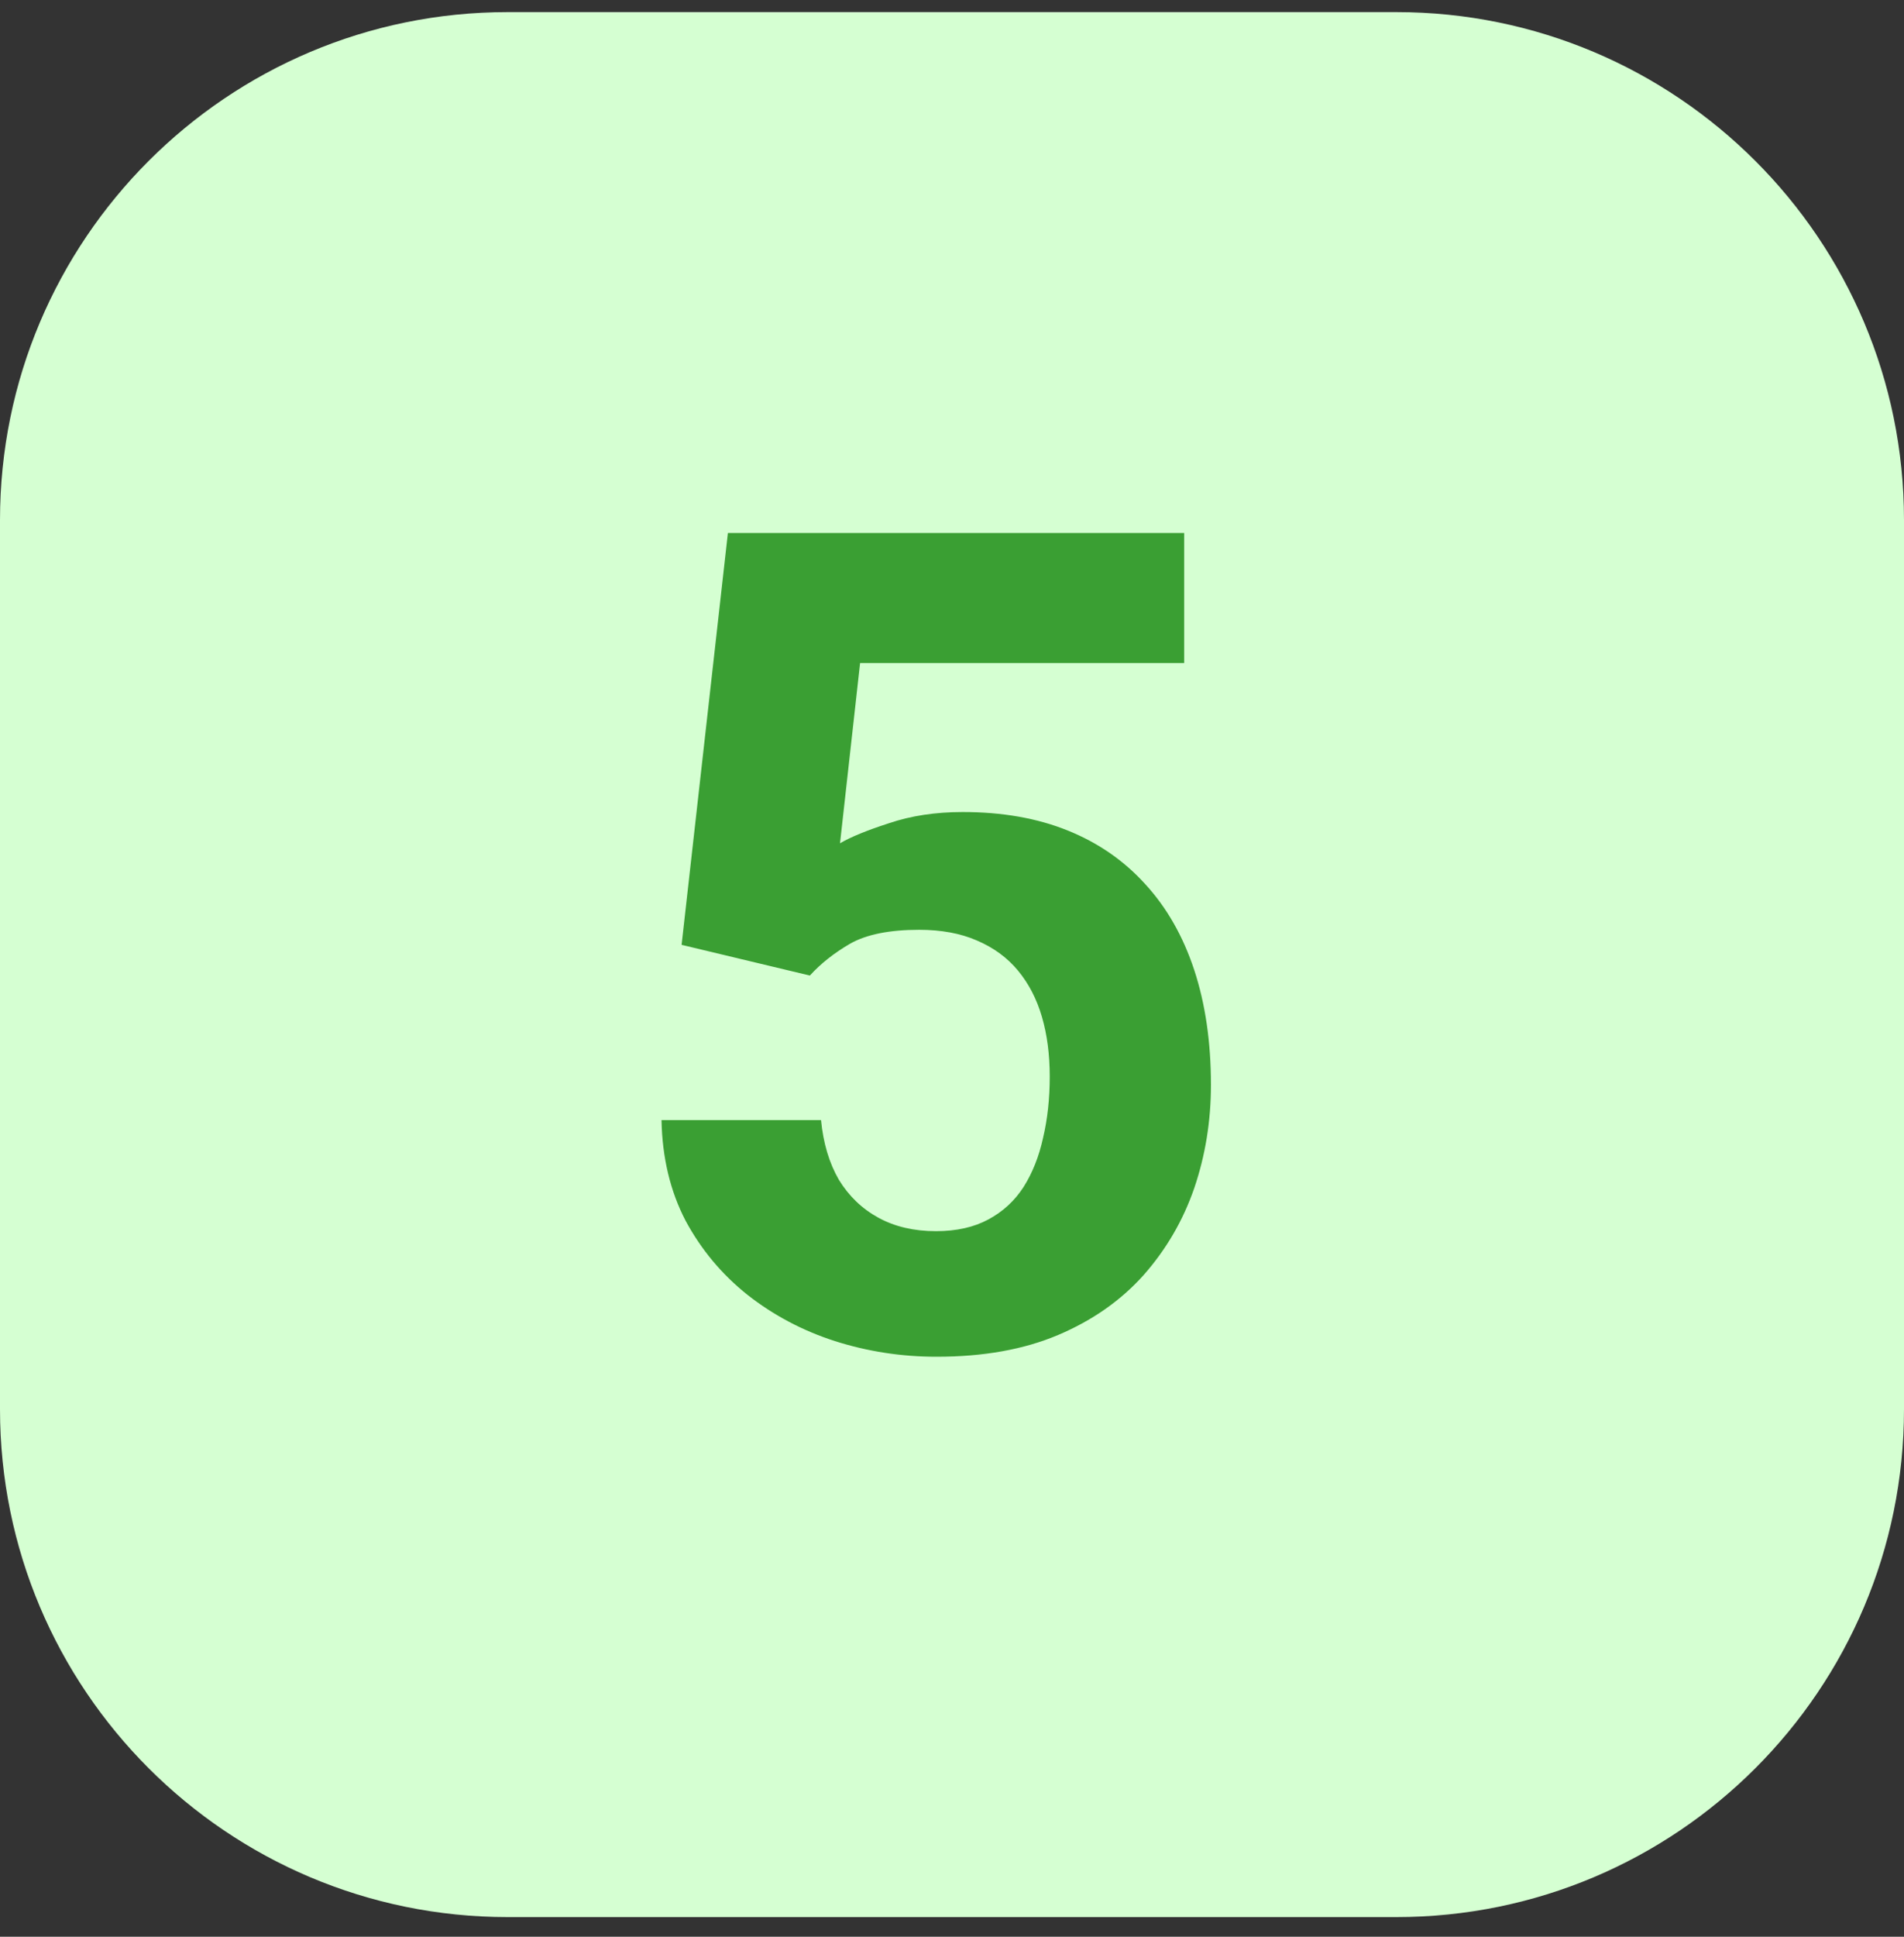<svg width="60" height="61" viewBox="0 0 60 61" fill="none" xmlns="http://www.w3.org/2000/svg">
<rect x="0" y="0" width="60" height="61" fill="#333333" stroke="none"/>
<path d="M0 16.381C0 7.544 7.163 0.381 16 0.381H44C52.837 0.381 60 7.544 60 16.381V44.381C60 53.217 52.837 60.381 44 60.381H16C7.163 60.381 0 53.217 0 44.381V16.381Z" fill="#D5FFD2"/>
<path d="M25.521 30.726L21.479 29.759L22.938 16.787H37.316V20.883H27.104L26.471 26.56C26.811 26.361 27.326 26.15 28.018 25.927C28.709 25.693 29.482 25.576 30.338 25.576C31.58 25.576 32.682 25.769 33.643 26.156C34.603 26.543 35.418 27.105 36.086 27.843C36.766 28.582 37.281 29.484 37.633 30.55C37.984 31.617 38.16 32.824 38.16 34.172C38.16 35.308 37.984 36.392 37.633 37.424C37.281 38.443 36.748 39.357 36.033 40.166C35.318 40.963 34.422 41.59 33.344 42.047C32.266 42.504 30.988 42.732 29.512 42.732C28.41 42.732 27.344 42.568 26.312 42.24C25.293 41.912 24.373 41.425 23.553 40.781C22.744 40.136 22.094 39.357 21.602 38.443C21.121 37.517 20.869 36.463 20.846 35.279H25.873C25.943 36.006 26.131 36.633 26.436 37.16C26.752 37.675 27.168 38.074 27.684 38.355C28.199 38.636 28.803 38.777 29.494 38.777C30.139 38.777 30.689 38.654 31.146 38.408C31.604 38.162 31.973 37.822 32.254 37.388C32.535 36.943 32.74 36.428 32.869 35.842C33.01 35.244 33.08 34.599 33.08 33.908C33.08 33.217 32.998 32.59 32.834 32.027C32.67 31.465 32.418 30.978 32.078 30.568C31.738 30.158 31.305 29.842 30.777 29.619C30.262 29.396 29.658 29.285 28.967 29.285C28.029 29.285 27.303 29.431 26.787 29.724C26.283 30.017 25.861 30.351 25.521 30.726Z" fill="#3A9F33"/>
</svg>
